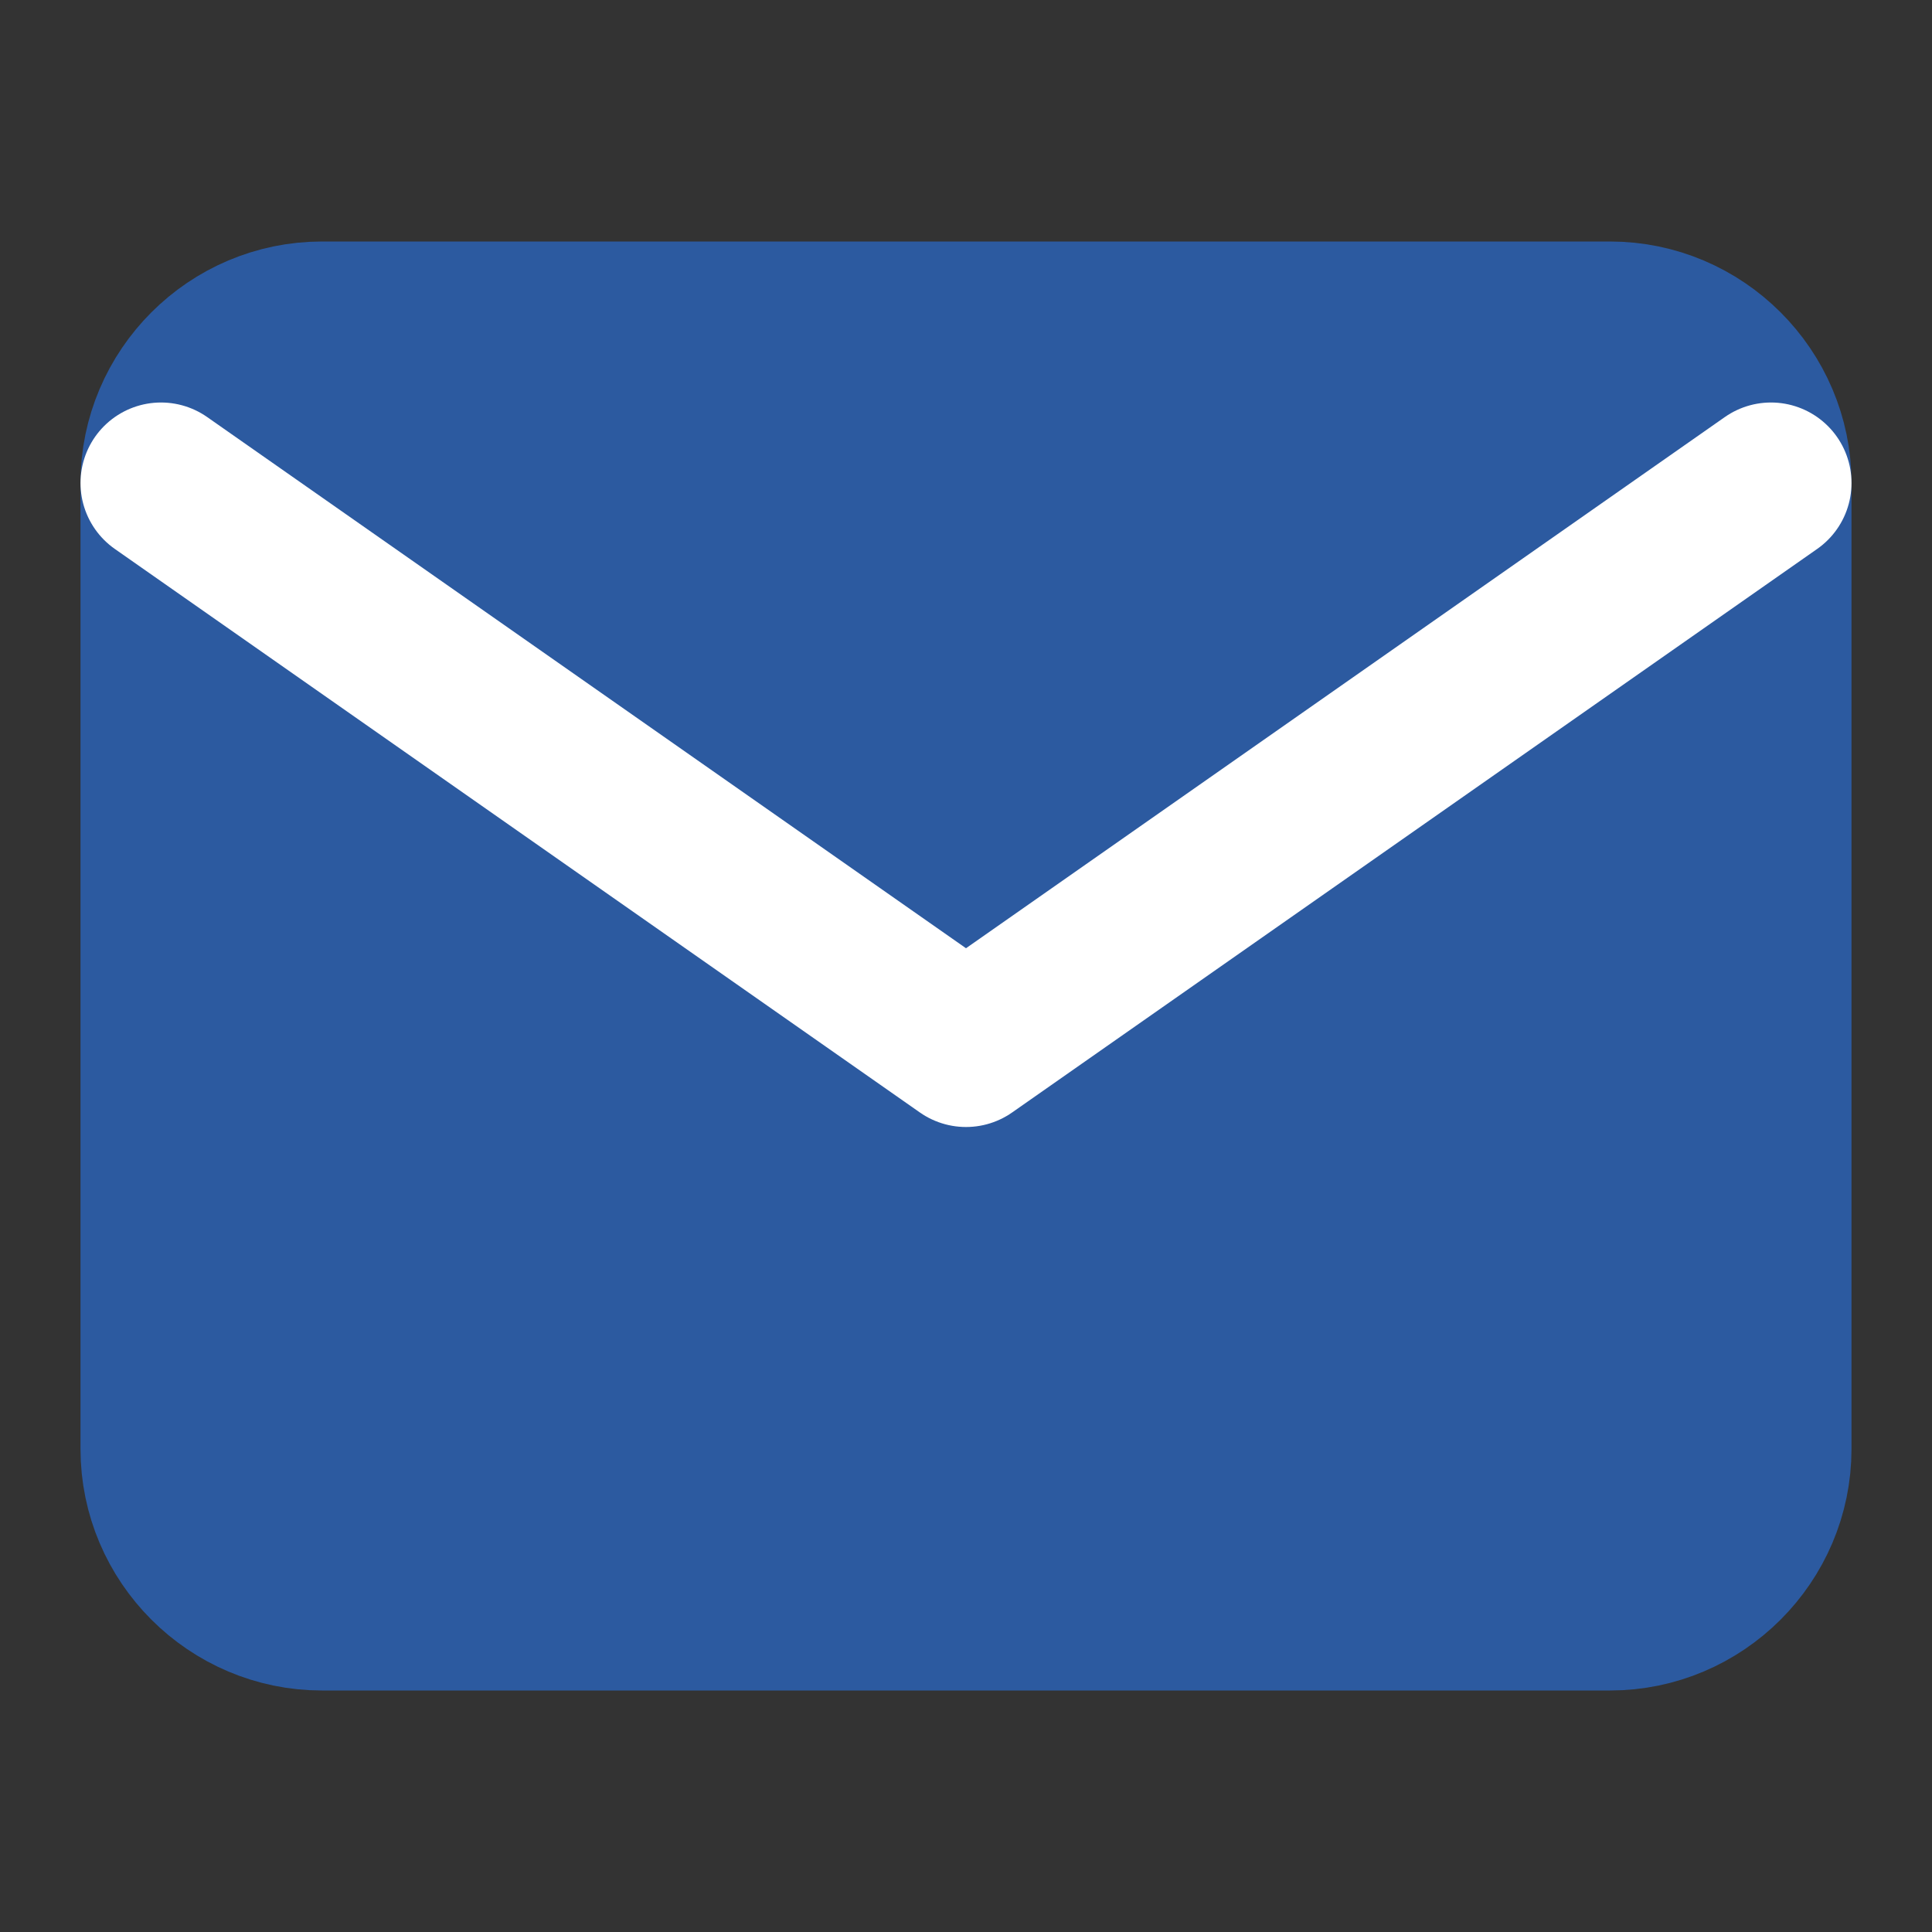 <svg width="24" height="24" viewBox="0 0 24 24" fill="none" xmlns="http://www.w3.org/2000/svg">
    <rect x="0" y="0" width="24" height="24" fill="#333333" stroke="none"/>
    <path d="M4 4h16c1.1 0 2 .9 2 2v12c0 1.1-.9 2-2 2H4c-1.1 0-2-.9-2-2V6c0-1.1.9-2 2-2z" stroke="#2c5aa0" stroke-width="2" stroke-linecap="round" stroke-linejoin="round" fill="#2c5aa0"/>
    <polyline points="22,6 12,13 2,6" stroke="white" stroke-width="2" stroke-linecap="round" stroke-linejoin="round"/>
</svg>
